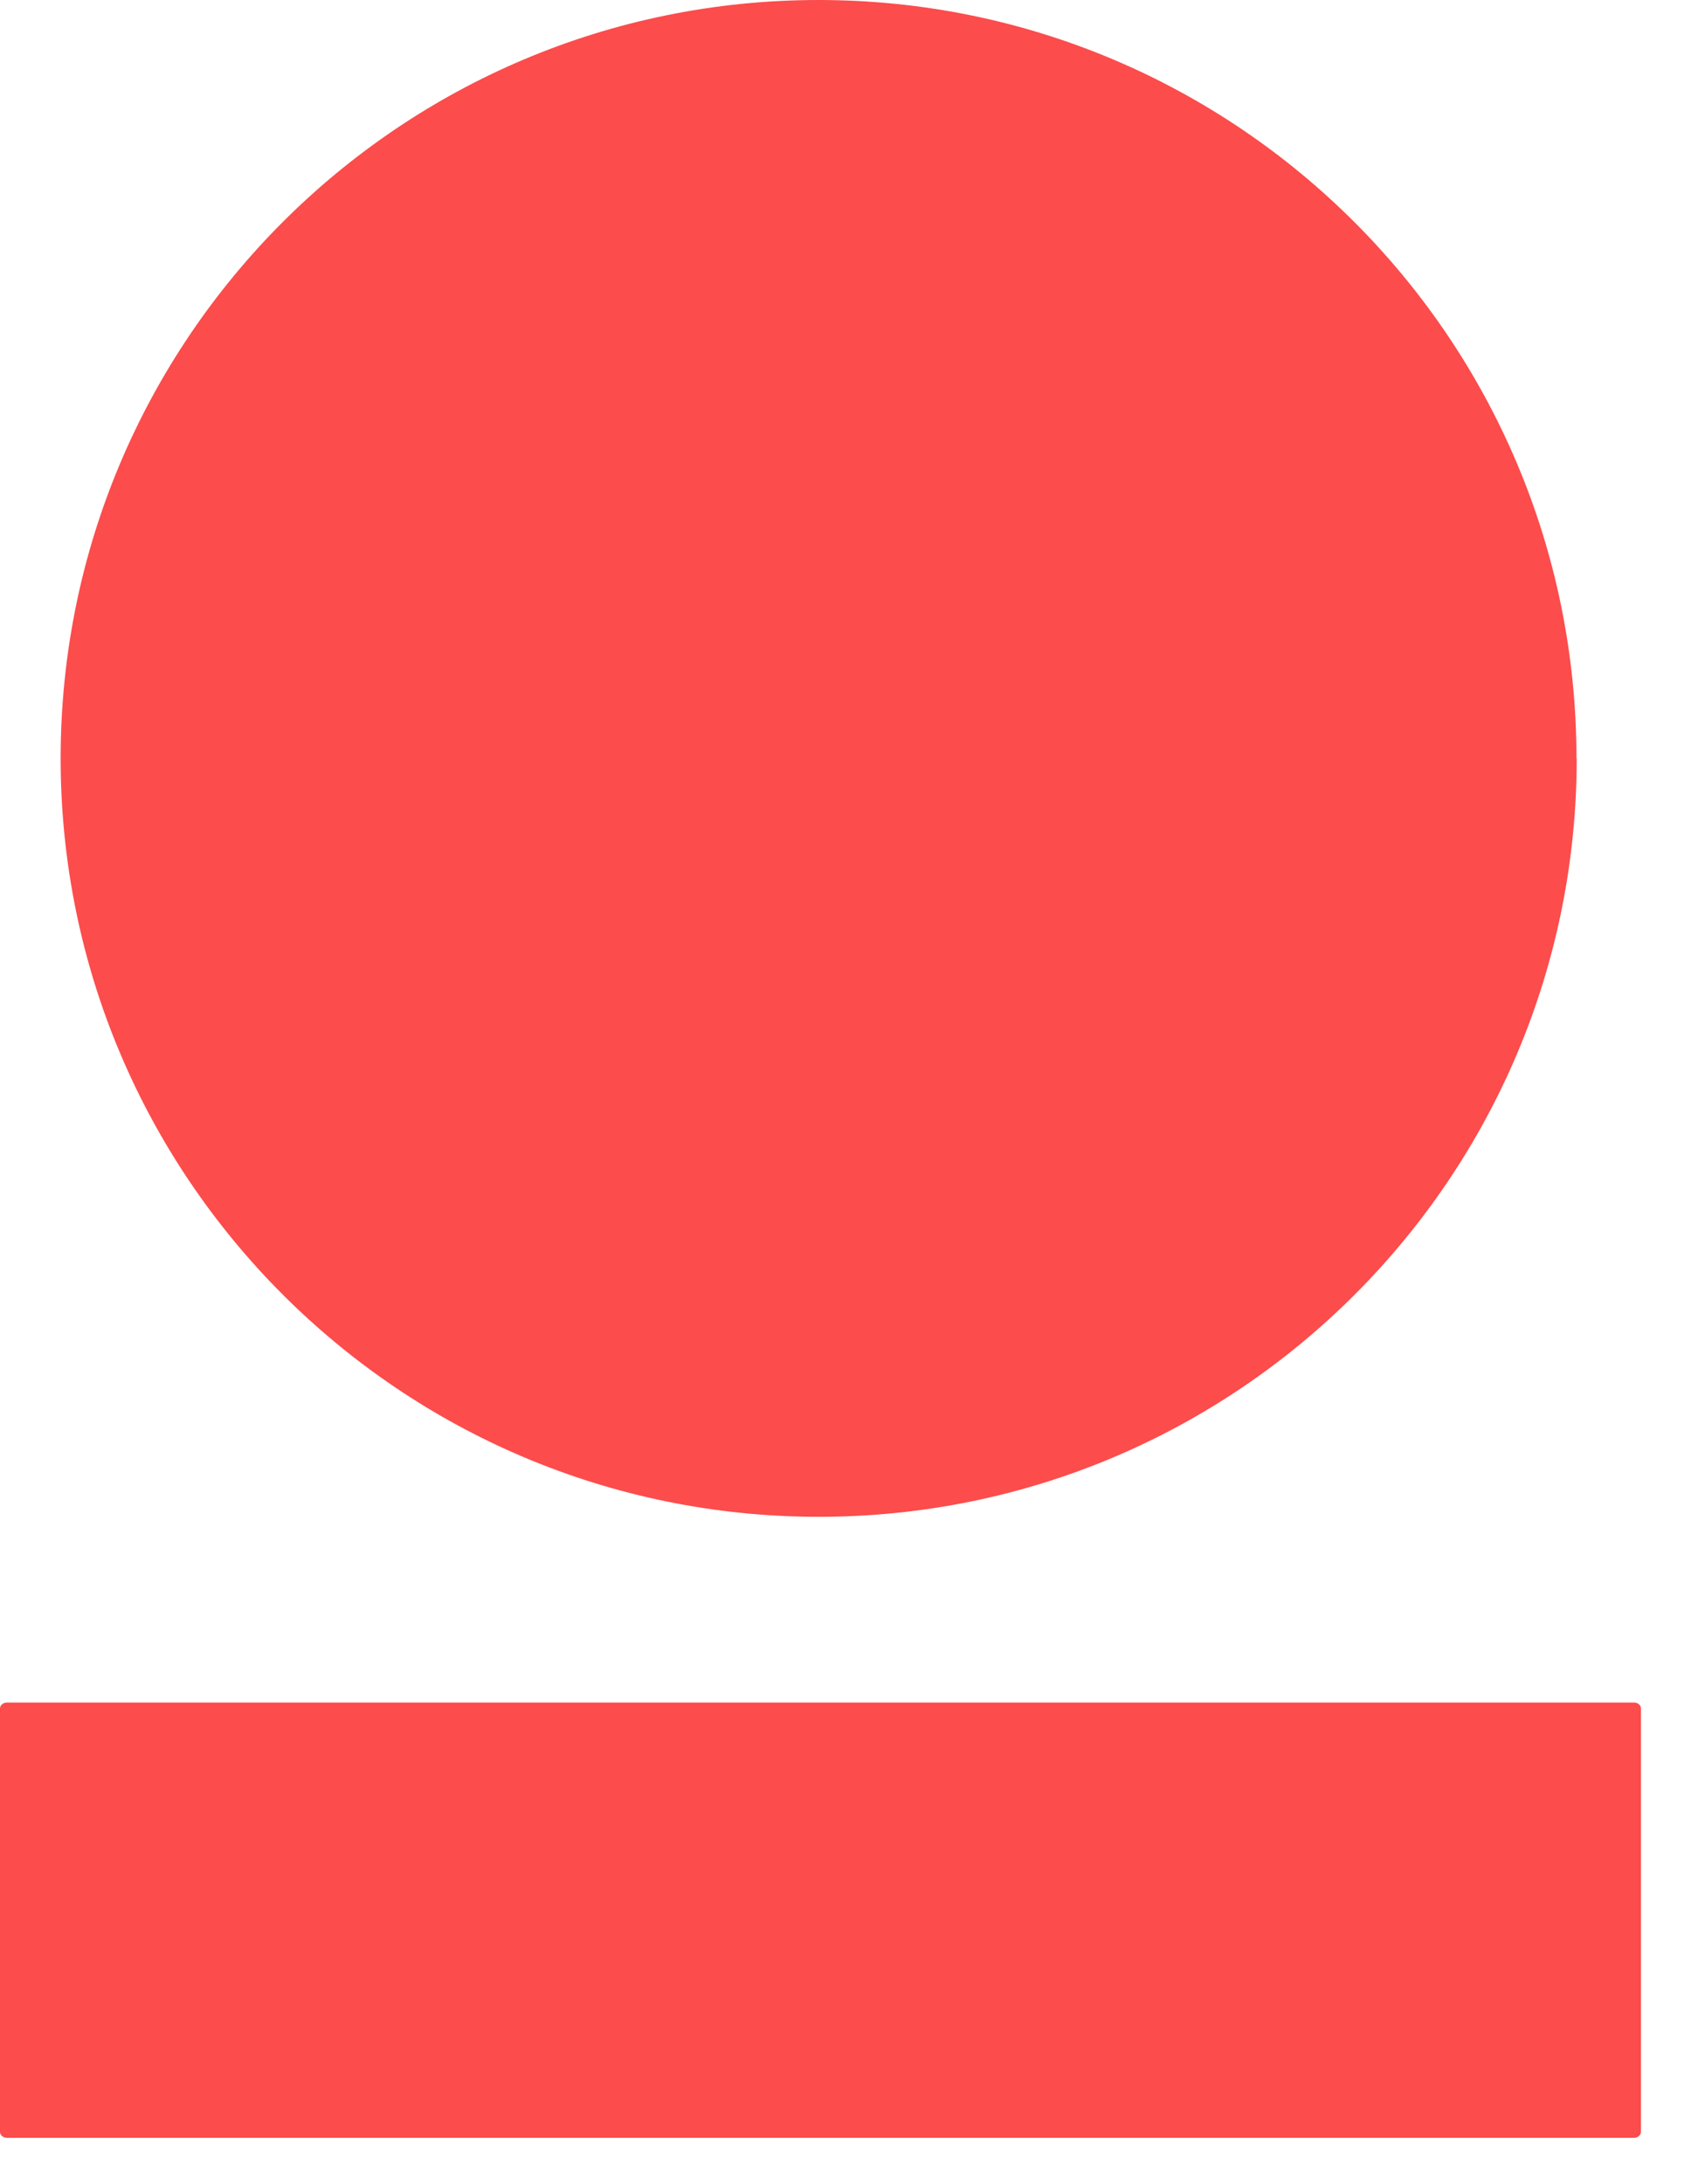 <svg width="28" height="36" viewBox="0 0 28 36" fill="none" xmlns="http://www.w3.org/2000/svg">
<path d="M0.115 28.061H26.945C27.007 28.061 27.059 28.105 27.059 28.158V35.139C27.059 35.191 27.007 35.236 26.945 35.236H0.115C0.053 35.236 0 35.191 0 35.139V28.158C0 28.105 0.053 28.061 0.115 28.061Z" fill="#FC4C4C"/>
<path d="M26 12.5C26 19.402 20.404 25 13.502 25C6.601 25 1 19.402 1 12.5C1 5.597 6.596 0 13.498 0C20.399 0 25.996 5.597 25.996 12.5" fill="#FC4C4C"/>
</svg>
